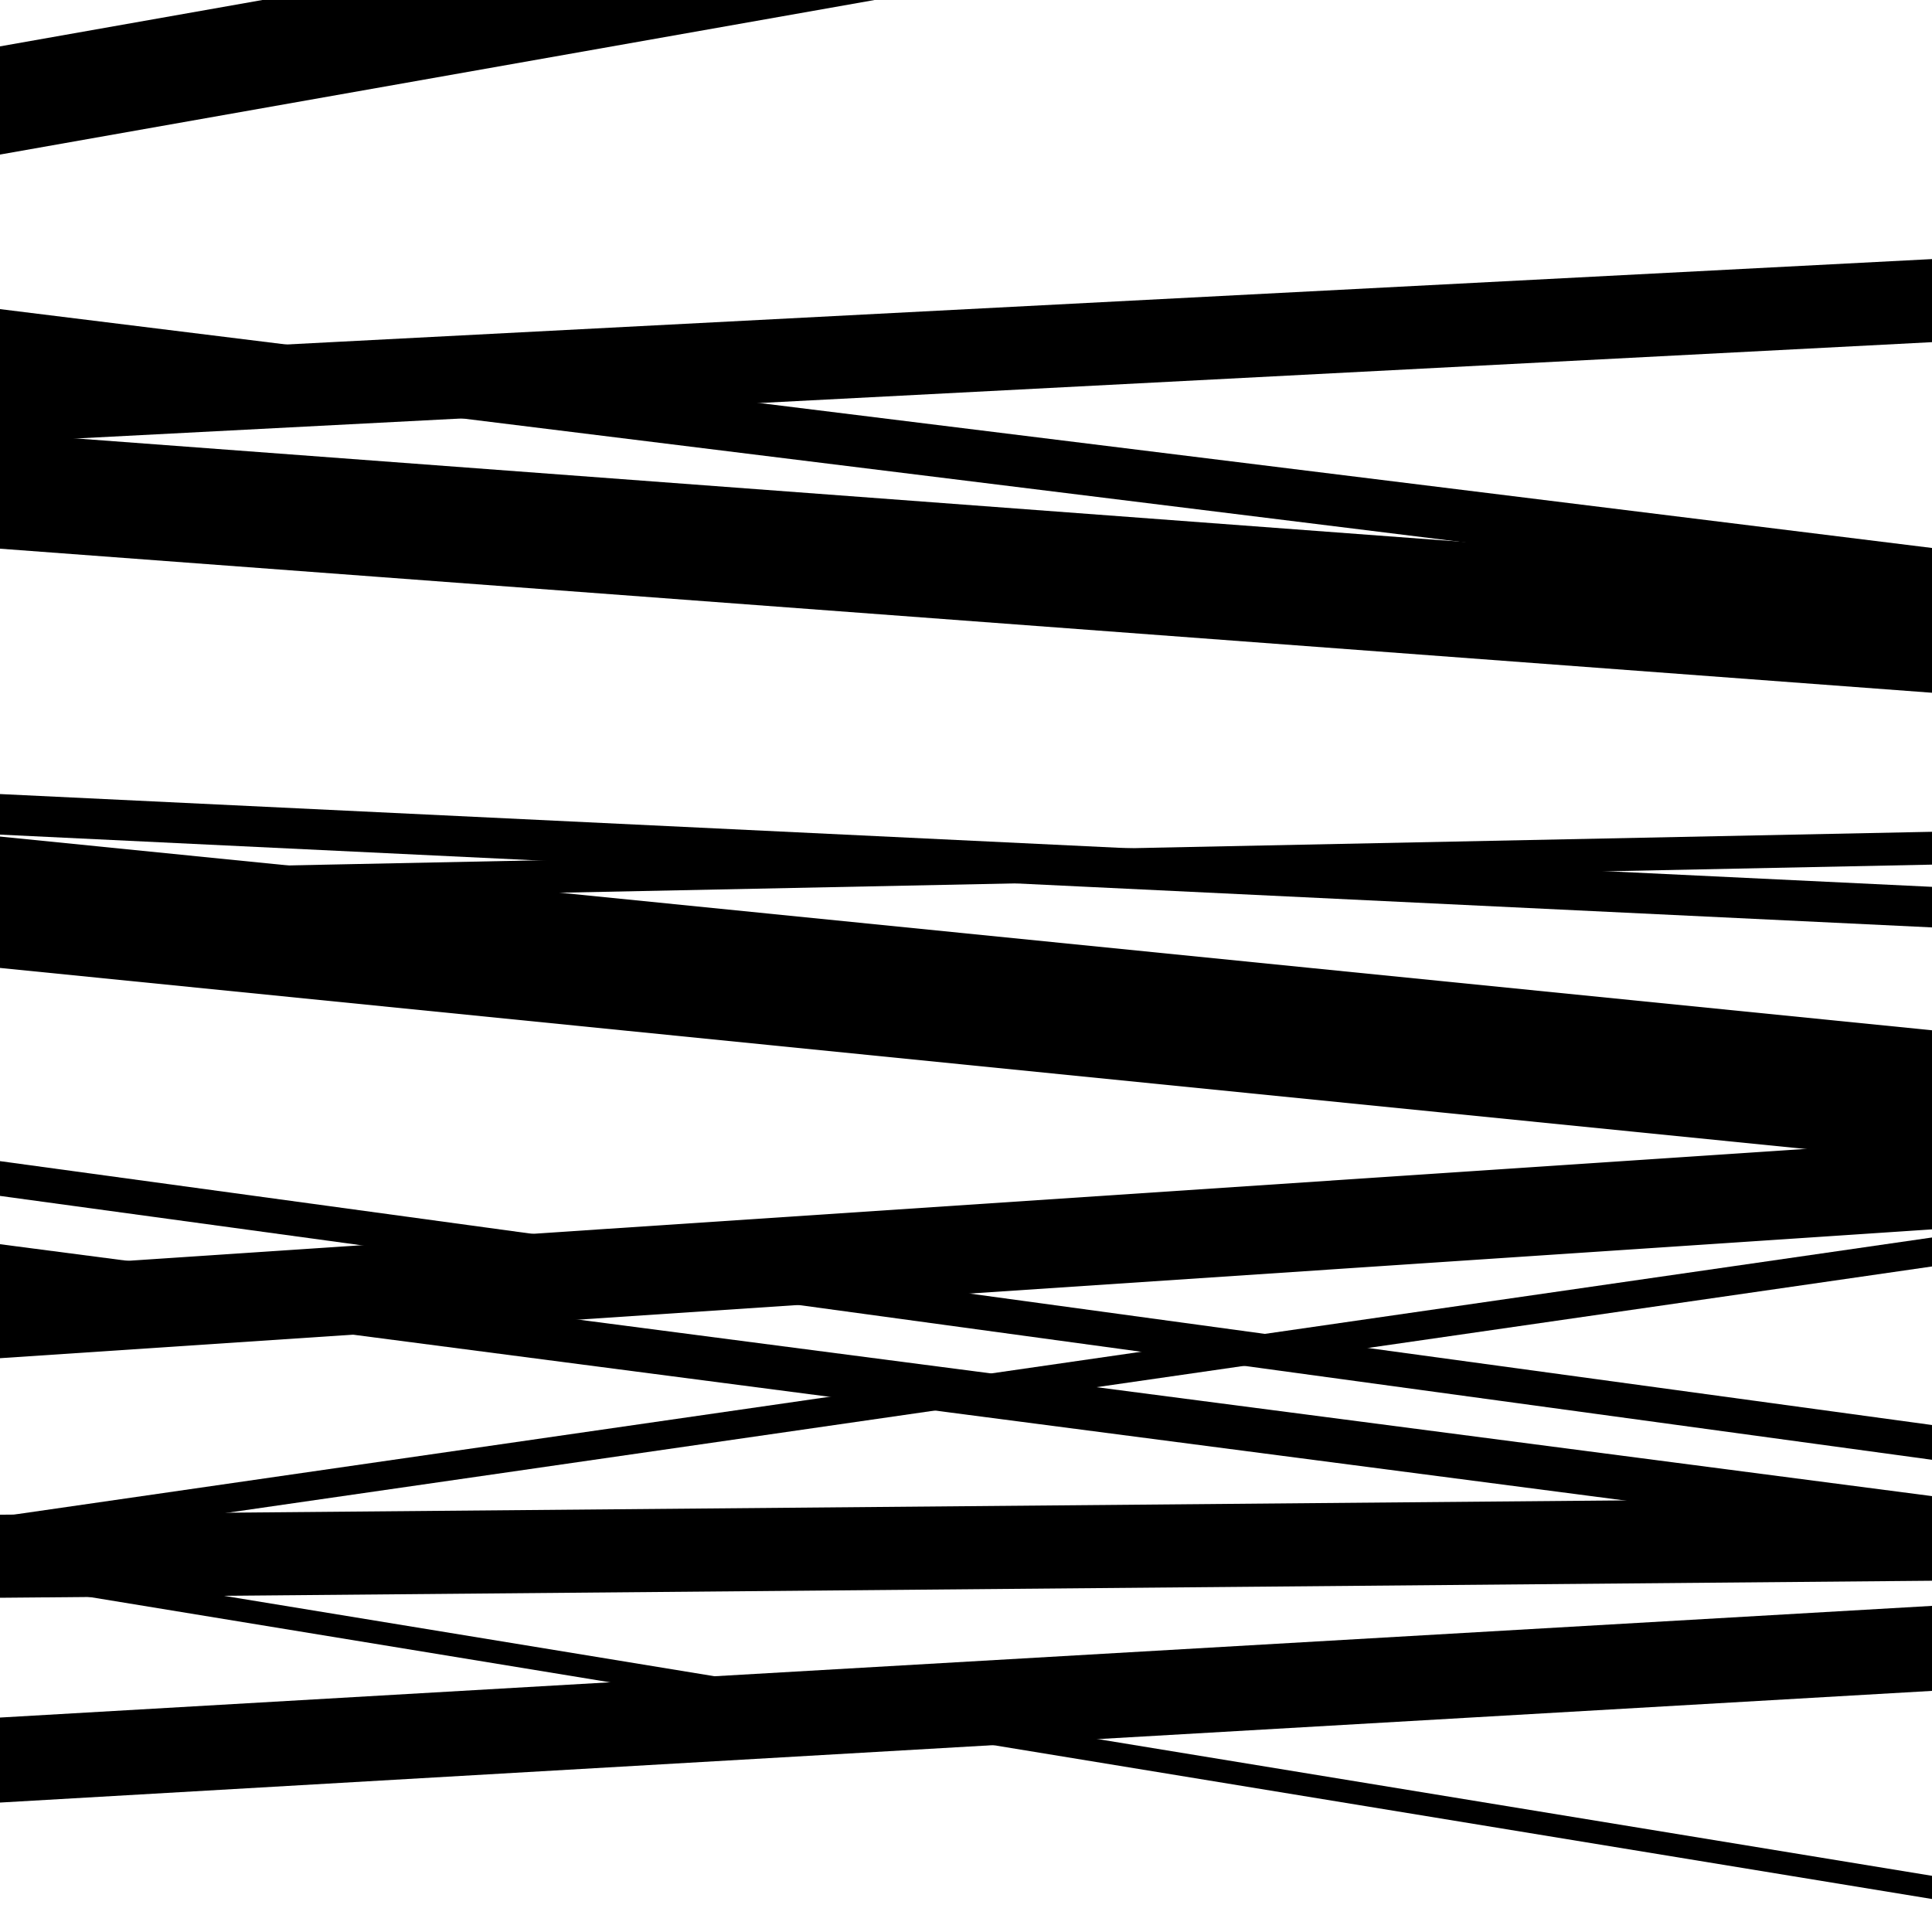 <svg viewBox="0 0 1000 1000" height="1000" width="1000" xmlns="http://www.w3.org/2000/svg">
<rect x="0" y="0" width="1000" height="1000" fill="#ffffff"></rect>
<path opacity="0.8" d="M 0 619 L 1000 755.584 L 1000 737.584 L 0 601 Z" fill="hsl(150, 15%, 50%)"></path>
<path opacity="0.8" d="M 0 819 L 1000 982.924 L 1000 970.924 L 0 807 Z" fill="hsl(155, 25%, 70%)"></path>
<path opacity="0.8" d="M 0 80 L 1000 -96.724 L 1000 -152.724 L 0 24 Z" fill="hsl(160, 30%, 90%)"></path>
<path opacity="0.8" d="M 0 229 L 1000 177.102 L 1000 134.102 L 0 186 Z" fill="hsl(145, 10%, 30%)"></path>
<path opacity="0.8" d="M 0 432 L 1000 480.025 L 1000 459.025 L 0 411 Z" fill="hsl(150, 15%, 50%)"></path>
<path opacity="0.8" d="M 0 667 L 1000 797.385 L 1000 774.385 L 0 644 Z" fill="hsl(155, 25%, 70%)"></path>
<path opacity="0.8" d="M 0 827 L 1000 818.189 L 1000 775.189 L 0 784 Z" fill="hsl(160, 30%, 90%)"></path>
<path opacity="0.8" d="M 0 75 L 1000 -94.237 L 1000 -111.237 L 0 58 Z" fill="hsl(145, 10%, 30%)"></path>
<path opacity="0.8" d="M 0 284 L 1000 358.565 L 1000 298.565 L 0 224 Z" fill="hsl(150, 15%, 50%)"></path>
<path opacity="0.8" d="M 0 501 L 1000 601.269 L 1000 533.269 L 0 433 Z" fill="hsl(155, 25%, 70%)"></path>
<path opacity="0.8" d="M 0 703 L 1000 636.314 L 1000 590.314 L 0 657 Z" fill="hsl(160, 30%, 90%)"></path>
<path opacity="0.8" d="M 0 933 L 1000 875.198 L 1000 831.198 L 0 889 Z" fill="hsl(145, 10%, 30%)"></path>
<path opacity="0.8" d="M 0 187 L 1000 310.629 L 1000 283.629 L 0 160 Z" fill="hsl(150, 15%, 50%)"></path>
<path opacity="0.8" d="M 0 468 L 1000 447.53 L 1000 430.53 L 0 451 Z" fill="hsl(155, 25%, 70%)"></path>
<path opacity="0.8" d="M 0 800 L 1000 655.523 L 1000 640.523 L 0 785 Z" fill="hsl(160, 30%, 90%)"></path>
</svg>